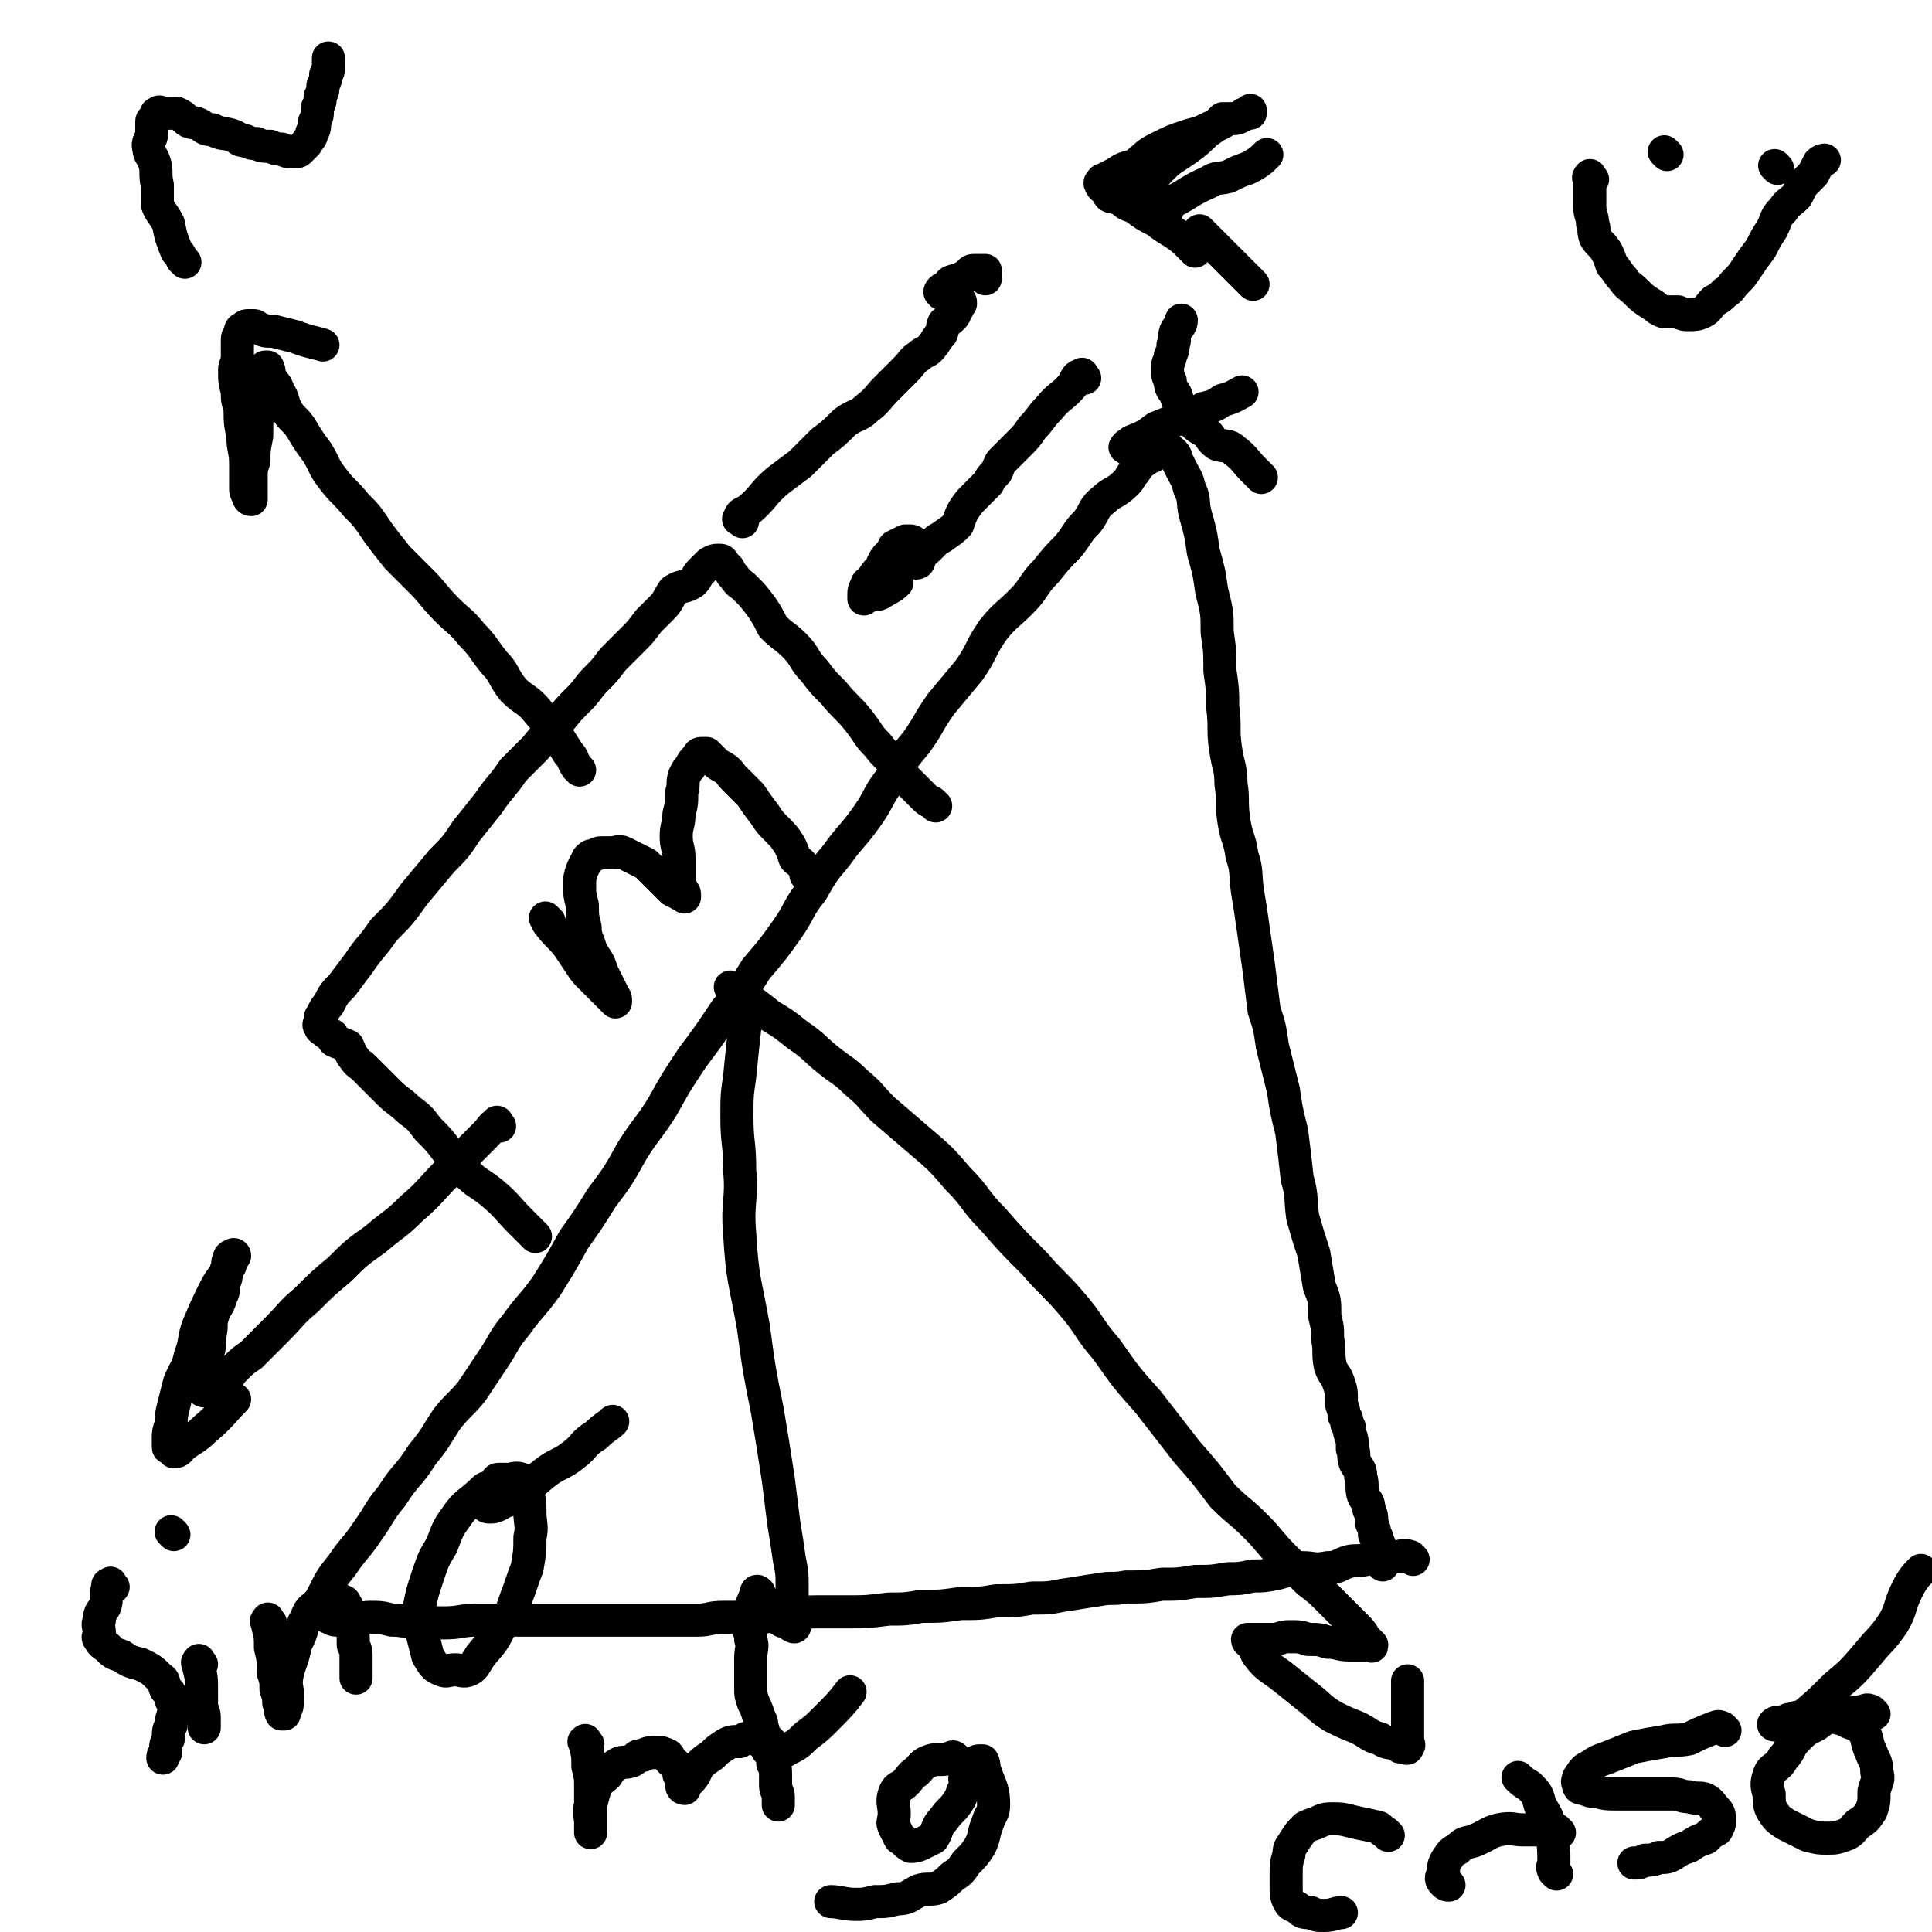 <svg viewBox='0 0 700 700' version='1.1' xmlns='http://www.w3.org/2000/svg' xmlns:xlink='http://www.w3.org/1999/xlink'><g fill='none' stroke='#000000' stroke-width='12' stroke-linecap='round' stroke-linejoin='round'><path d='M512,565c-1,-1 -1,-1 -1,-1 -3,-1 -3,0 -5,0 -6,1 -6,0 -11,1 -4,1 -4,0 -7,1 -3,1 -3,2 -7,2 -5,1 -5,0 -9,0 -5,0 -5,1 -9,2 -5,1 -5,1 -9,1 -5,1 -5,1 -9,1 -6,1 -6,1 -12,1 -6,1 -6,1 -12,1 -6,1 -6,1 -13,1 -5,1 -5,0 -10,1 -7,1 -6,1 -13,2 -5,1 -5,1 -11,1 -6,1 -6,1 -13,1 -6,1 -6,1 -13,1 -7,1 -7,1 -14,1 -6,1 -6,1 -12,1 -8,1 -8,1 -15,1 -6,0 -6,0 -11,0 -7,0 -7,1 -14,1 -5,1 -5,1 -10,1 -5,0 -5,0 -10,0 -5,0 -5,1 -9,1 -5,0 -5,0 -10,0 -6,0 -6,0 -11,0 -6,0 -6,0 -12,0 -7,0 -7,0 -14,0 -5,0 -5,0 -10,0 -6,0 -6,0 -13,0 -5,0 -5,0 -10,0 -6,0 -6,1 -12,1 -4,0 -4,0 -9,0 -5,0 -5,-1 -10,-1 -4,-1 -4,-1 -8,-1 -3,0 -3,1 -7,1 -2,0 -2,0 -5,0 -2,0 -2,-1 -3,-1 -2,-1 -2,-1 -3,-1 -1,-1 -2,0 -2,-1 0,-1 0,-1 1,-2 1,-2 1,-2 2,-4 3,-6 3,-6 7,-11 4,-6 5,-6 9,-12 5,-7 4,-7 9,-13 5,-8 6,-7 11,-15 5,-6 5,-7 9,-13 4,-5 5,-5 9,-10 4,-6 4,-6 8,-12 4,-6 3,-6 8,-12 5,-7 6,-7 11,-14 5,-8 5,-8 10,-17 5,-7 5,-7 10,-15 6,-8 6,-8 11,-17 5,-8 6,-8 11,-16 5,-9 5,-9 11,-18 6,-8 6,-8 12,-17 6,-7 6,-7 11,-15 6,-7 6,-7 11,-14 5,-7 4,-8 9,-14 4,-7 4,-7 9,-13 5,-7 6,-7 11,-14 5,-7 4,-8 9,-14 4,-7 4,-7 9,-13 5,-7 4,-7 9,-14 5,-6 5,-6 10,-12 5,-7 4,-8 9,-15 4,-5 5,-5 10,-10 5,-5 4,-6 9,-11 4,-5 4,-5 8,-9 4,-5 3,-5 7,-9 3,-4 2,-5 6,-8 3,-3 4,-2 8,-6 2,-2 1,-2 3,-4 2,-3 2,-3 5,-5 1,-1 1,0 2,-1 1,-1 1,-2 1,-2 0,-1 1,0 1,0 1,0 1,0 1,0 1,0 1,0 1,0 1,0 1,0 1,0 1,0 1,0 2,1 1,1 1,1 1,2 1,2 1,2 2,4 2,4 2,3 3,7 2,4 1,5 2,9 2,7 2,7 3,14 2,7 2,7 3,14 2,8 2,8 2,15 1,7 1,7 1,14 1,7 1,7 1,13 1,8 0,8 1,15 1,7 2,7 2,13 1,6 0,6 1,13 1,7 2,6 3,13 2,6 1,6 2,13 1,6 1,6 2,13 1,7 1,7 2,14 1,8 1,8 2,16 2,6 2,6 3,13 2,8 2,8 4,16 1,7 1,7 3,15 1,8 1,8 2,17 2,7 1,7 2,14 2,7 2,7 4,13 1,6 1,6 2,12 2,5 2,5 2,11 1,4 1,4 1,8 1,5 0,5 1,10 1,3 2,3 3,6 1,3 1,3 1,7 0,2 1,2 1,5 1,1 1,1 1,3 1,1 1,1 1,3 1,3 1,3 1,6 1,2 0,2 1,5 1,2 2,2 2,5 1,3 0,4 1,7 1,2 2,2 2,5 1,2 1,2 1,5 1,2 1,2 1,4 1,1 1,1 1,2 1,2 1,2 1,3 0,2 0,2 0,3 0,1 1,1 1,2 0,1 0,1 0,1 '/><path d='M194,448c-1,-1 -1,-1 -1,-1 -2,-2 -2,-2 -4,-4 -6,-6 -5,-6 -11,-11 -5,-4 -5,-3 -9,-7 -4,-3 -3,-4 -7,-8 -3,-4 -3,-4 -7,-8 -3,-4 -3,-4 -7,-7 -3,-3 -4,-3 -7,-6 -2,-2 -2,-2 -5,-5 -2,-2 -2,-2 -4,-4 -2,-2 -2,-1 -4,-4 -1,-1 -1,-2 -2,-4 -2,-1 -3,-1 -5,-2 -1,-1 0,-2 -1,-2 -1,-1 -1,0 -2,-1 -1,-1 -2,-1 -2,-2 -1,-1 0,-1 0,-1 0,-1 0,-1 0,-1 0,-1 0,-1 0,-1 0,-1 1,-1 1,-2 1,-2 1,-2 2,-3 2,-4 2,-4 5,-7 3,-4 3,-4 6,-8 4,-6 5,-6 9,-12 6,-6 6,-6 11,-13 5,-6 5,-6 10,-12 5,-5 5,-5 9,-11 4,-5 4,-5 8,-10 4,-6 5,-6 9,-12 4,-4 4,-4 8,-8 4,-5 4,-5 8,-9 4,-5 4,-5 8,-9 3,-3 3,-4 6,-7 3,-3 3,-3 6,-7 3,-3 3,-3 7,-7 3,-3 3,-3 6,-7 2,-2 2,-2 5,-5 2,-2 2,-3 4,-6 3,-2 4,-1 7,-3 2,-2 1,-2 3,-4 2,-2 2,-2 3,-3 2,-1 2,-1 3,-1 1,0 1,0 1,0 1,0 1,1 1,1 1,1 1,1 2,2 1,2 1,2 2,3 2,3 2,2 4,4 3,3 3,3 6,7 2,3 2,3 4,7 4,4 4,3 8,7 4,4 3,5 7,9 3,4 3,4 7,8 4,5 5,5 9,10 4,5 3,5 7,9 3,4 3,3 6,7 2,3 2,3 5,6 2,2 2,2 4,4 1,1 1,1 2,2 2,2 2,1 3,2 1,1 1,1 1,1 '/><path d='M199,334c-1,-1 -2,-2 -1,-1 0,0 0,1 1,2 3,4 4,4 7,8 2,3 2,3 4,6 2,3 2,3 4,5 2,2 2,2 4,4 1,1 1,1 2,2 1,1 1,1 2,2 1,1 1,1 1,1 0,0 0,0 0,-1 0,-1 -1,-1 -1,-2 -2,-4 -2,-4 -4,-8 -1,-4 -2,-4 -4,-8 -1,-4 -2,-4 -2,-8 -1,-4 -1,-4 -1,-8 -1,-4 -1,-4 -1,-7 0,-3 0,-3 1,-6 1,-2 1,-2 2,-4 1,-1 1,-1 2,-1 2,-1 2,-1 3,-1 2,0 2,0 3,0 3,0 3,-1 5,0 2,1 2,1 4,2 2,1 2,1 4,2 2,2 2,2 4,4 1,1 1,1 2,2 2,2 2,2 3,3 1,1 1,1 2,1 1,1 1,1 2,1 1,1 1,1 1,1 0,0 0,-1 0,-1 0,-1 -1,-1 -1,-2 -1,-2 -1,-2 -1,-4 0,-4 0,-4 0,-7 0,-4 -1,-4 -1,-8 0,-4 1,-4 1,-8 1,-4 1,-4 1,-8 1,-3 0,-3 1,-6 1,-2 1,-2 2,-3 1,-2 1,-2 2,-3 1,-1 1,-2 2,-2 1,0 1,0 1,0 1,0 1,0 1,0 1,1 1,1 2,2 2,2 2,2 4,3 3,2 2,2 4,4 3,3 3,3 6,6 2,3 2,3 5,7 2,3 2,3 5,6 2,2 2,2 4,5 1,2 1,2 2,5 2,2 2,1 3,3 1,2 1,2 1,3 '/><path d='M266,359c-1,-1 -2,-2 -1,-1 0,0 1,1 3,2 6,4 6,4 11,8 5,3 5,3 10,7 6,4 6,5 11,9 5,4 6,4 10,8 6,5 5,5 10,10 7,6 7,6 14,12 7,6 7,6 13,13 7,7 6,8 13,15 7,8 7,8 15,16 6,7 7,7 13,14 7,8 6,9 13,17 7,10 7,10 15,19 7,9 7,9 14,18 7,8 7,8 13,16 6,6 6,5 12,11 5,5 5,6 10,11 4,4 4,4 9,9 4,3 4,3 8,7 3,3 3,3 6,6 2,2 2,2 4,4 2,2 2,3 3,4 1,1 2,2 2,2 0,1 0,0 -1,0 -1,0 -1,0 -1,0 -1,0 -1,0 -2,0 -2,0 -2,0 -4,0 -4,0 -4,-1 -8,-1 -3,-1 -3,-1 -7,-1 -3,-1 -3,-1 -7,-1 -3,0 -3,1 -6,1 -2,0 -2,0 -4,0 -2,0 -2,0 -3,0 -1,0 -2,0 -2,0 0,1 1,1 2,2 1,2 1,3 2,4 3,4 4,4 8,7 5,4 5,4 10,8 4,3 4,4 9,7 4,2 4,2 9,4 4,2 4,3 8,4 3,2 3,1 6,2 1,1 1,1 2,1 1,0 2,1 2,0 1,-1 0,-1 0,-2 0,-2 0,-2 0,-4 0,-4 0,-4 0,-9 0,-4 0,-5 0,-9 '/><path d='M272,367c-1,-1 -1,-2 -1,-1 -1,1 -1,2 -1,5 -1,9 -1,9 -2,19 -1,7 -1,7 -1,15 0,9 1,9 1,19 1,11 -1,11 0,23 1,17 2,17 5,34 2,15 2,15 5,30 2,12 2,12 4,25 1,8 1,8 2,16 1,6 1,6 2,13 1,5 1,5 1,9 0,4 0,4 0,8 0,3 1,2 1,5 0,1 0,2 0,2 0,1 -1,0 -1,0 -1,0 0,-1 -1,-1 -2,-1 -2,0 -3,-1 -2,-1 -1,-1 -2,-2 -1,-1 -1,-1 -2,-2 -1,-1 -2,-1 -2,-2 -1,-1 -1,-1 -1,-2 -1,-1 -1,-2 -1,-2 -1,-1 -1,0 -1,0 0,0 0,1 0,1 0,1 -1,1 -1,2 -1,2 -1,2 -1,5 -1,2 -1,2 -1,4 0,2 1,2 1,5 1,3 0,3 0,7 0,3 0,3 0,6 0,2 0,2 0,5 0,2 0,2 1,5 1,2 1,2 2,5 1,2 1,2 1,4 1,1 0,1 1,3 1,1 1,1 2,2 1,1 1,1 2,2 1,1 1,1 1,1 2,0 2,1 3,0 4,-2 4,-2 7,-5 4,-3 4,-3 7,-6 5,-5 6,-6 9,-10 '/><path d='M181,408c-1,-1 -1,-2 -1,-1 -2,1 -2,2 -4,4 -7,7 -7,7 -14,14 -6,6 -6,7 -13,13 -6,6 -6,5 -13,11 -7,5 -7,5 -13,11 -6,5 -6,5 -12,11 -6,5 -5,5 -11,11 -4,4 -4,4 -9,9 -3,2 -3,2 -6,5 -2,2 -2,3 -4,5 -1,2 -2,1 -4,3 -1,0 -1,0 -2,0 -1,0 -2,0 -2,-1 -1,-1 0,-1 0,-2 1,-2 1,-2 1,-5 1,-2 1,-2 1,-5 1,-3 1,-3 1,-7 1,-4 0,-4 1,-7 1,-4 2,-3 3,-7 1,-2 1,-2 1,-5 1,-2 1,-2 1,-5 1,-2 0,-2 1,-4 0,0 0,-1 1,-1 1,-1 1,0 1,0 0,0 -1,0 -1,1 -1,2 0,2 -1,3 -2,4 -3,4 -5,8 -3,6 -3,6 -6,13 -2,5 -1,6 -3,11 -1,5 -2,5 -4,10 -1,4 -1,4 -2,8 -1,4 -1,4 -1,7 -1,3 -1,3 -1,5 0,1 0,1 0,3 0,1 0,0 1,1 1,1 1,1 1,1 2,0 2,-1 3,-2 4,-3 5,-3 8,-6 6,-5 7,-7 11,-11 '/><path d='M210,279c-1,-1 -1,-1 -1,-1 -2,-3 -1,-3 -3,-5 -5,-8 -5,-8 -11,-15 -4,-5 -5,-4 -9,-8 -4,-5 -3,-6 -7,-10 -4,-5 -4,-6 -8,-10 -4,-5 -5,-5 -9,-9 -5,-5 -5,-6 -9,-10 -5,-5 -5,-5 -9,-9 -4,-5 -4,-5 -7,-9 -4,-6 -4,-6 -8,-10 -4,-5 -5,-5 -8,-9 -4,-5 -3,-5 -6,-10 -3,-4 -3,-4 -6,-9 -2,-3 -3,-3 -5,-6 -2,-4 -1,-4 -3,-7 -1,-3 -1,-2 -3,-5 -1,-2 0,-2 -1,-4 -1,0 -1,0 -1,0 0,0 0,0 0,1 0,2 -1,2 -1,4 -1,4 -1,4 -1,9 -1,5 -1,5 -1,11 -1,5 -1,5 -1,9 -1,3 -1,3 -1,6 0,3 0,3 0,5 0,1 0,1 0,3 0,0 0,0 0,0 0,0 -1,0 -1,-1 -1,-2 -1,-2 -1,-3 0,-5 0,-5 0,-9 0,-5 -1,-5 -1,-10 -1,-5 -1,-5 -1,-10 -1,-3 -1,-3 -1,-6 -1,-4 -1,-4 -1,-8 0,-2 1,-2 1,-5 0,-2 0,-2 0,-5 0,-2 0,-2 1,-3 0,-1 0,-2 1,-2 1,-1 1,-1 2,-1 1,0 1,0 1,0 1,0 1,0 1,0 1,0 1,1 2,1 2,1 2,1 5,1 4,1 4,1 8,2 5,2 7,2 10,3 '/><path d='M213,632c-1,-1 -1,-2 -1,-1 -1,0 0,0 0,1 1,4 1,4 1,8 1,4 1,4 1,7 0,2 0,2 0,5 0,2 0,2 0,5 0,2 0,2 0,5 0,1 0,1 0,1 0,1 0,1 0,1 0,0 0,0 0,-1 0,-1 0,-1 0,-2 0,-4 -1,-4 0,-7 1,-4 1,-4 2,-7 1,-2 2,-2 4,-4 1,-2 1,-2 4,-4 2,-1 2,0 5,-1 2,-1 1,-2 4,-2 2,-1 2,-1 5,-1 2,0 2,0 4,1 1,1 0,1 1,2 1,1 2,1 2,2 1,2 1,2 1,3 1,1 1,1 1,2 0,1 0,1 0,2 0,1 1,1 1,1 0,0 0,-1 0,-1 1,-1 1,-1 2,-2 2,-2 2,-3 3,-5 2,-2 2,-2 5,-4 2,-2 2,-2 5,-4 2,-1 2,-1 5,-1 2,-1 3,-2 5,-1 2,0 2,1 4,2 1,1 1,1 1,2 2,2 2,2 2,5 1,2 1,2 1,4 0,2 0,2 0,4 0,2 1,2 1,4 0,1 0,1 0,3 0,0 0,0 0,0 '/><path d='M347,638c-1,-1 -1,-1 -1,-1 -1,-1 -1,0 -2,0 -3,1 -4,0 -7,1 -3,1 -3,2 -5,4 -2,1 -2,2 -4,4 -2,2 -3,1 -4,4 -1,3 0,4 0,7 0,3 -1,3 0,5 1,2 1,2 2,4 2,1 2,2 4,3 1,0 2,0 4,-1 2,-1 2,-1 4,-2 2,-3 1,-4 4,-7 2,-3 3,-3 5,-6 2,-3 1,-3 3,-6 0,-2 -1,-2 0,-4 1,-1 1,-1 2,-2 1,-1 0,-2 1,-2 1,-1 1,-1 2,-1 1,0 1,0 1,0 1,2 0,2 1,4 2,6 3,6 3,12 0,3 -1,3 -2,6 -2,5 -1,5 -3,9 -2,3 -2,3 -5,6 -2,3 -2,3 -5,5 -2,2 -2,2 -5,4 -3,1 -4,0 -7,1 -4,2 -4,3 -8,3 -4,1 -4,1 -8,1 -4,1 -4,1 -7,1 -4,0 -6,-1 -9,-1 '/><path d='M67,95c-1,-1 -1,-1 -1,-1 -1,-2 -1,-2 -2,-3 -2,-5 -2,-5 -3,-10 -2,-4 -3,-4 -4,-7 0,-4 0,-4 0,-7 -1,-4 0,-5 -1,-8 -1,-3 -2,-3 -2,-5 -1,-3 1,-3 1,-6 0,-2 0,-2 0,-4 0,-1 1,0 1,-1 1,-1 0,-2 1,-2 1,-1 1,0 2,0 1,0 1,0 2,0 1,0 1,0 1,0 1,0 1,0 2,0 2,1 2,1 3,2 2,2 3,1 5,2 2,1 2,2 5,2 4,2 4,1 7,2 3,1 2,2 5,2 2,1 2,1 4,1 2,1 2,1 5,1 2,1 2,1 4,1 2,1 2,1 4,1 1,0 1,0 1,0 1,0 1,0 2,-1 1,-1 1,-1 2,-2 1,-2 2,-2 2,-4 1,-1 1,-2 1,-4 1,-2 1,-2 1,-5 1,-2 1,-2 1,-4 1,-2 1,-2 1,-4 1,-2 1,-2 1,-4 1,-1 1,-1 1,-3 0,0 0,0 0,-1 0,-1 0,-2 0,-2 '/><path d='M503,665c-1,-1 -1,-1 -1,-1 -2,-1 -2,-2 -3,-2 -4,-1 -5,-1 -9,-2 -4,-1 -4,-1 -7,-1 -2,0 -3,0 -5,1 -2,1 -3,1 -5,2 -2,2 -2,2 -4,5 -1,2 -2,2 -2,5 -1,3 -1,4 -1,7 0,2 0,3 0,5 0,2 0,3 1,5 1,2 2,1 4,3 1,1 2,1 4,1 2,1 2,1 5,1 3,0 4,-1 6,-1 '/><path d='M565,664c-1,-1 -1,-1 -1,-1 -2,-1 -2,0 -3,0 -4,0 -4,0 -9,0 -4,0 -4,-1 -9,0 -4,1 -4,2 -9,4 -3,1 -3,0 -6,3 -2,1 -2,1 -4,4 -1,2 -1,2 -1,5 -1,1 -1,2 0,3 1,1 1,1 2,1 '/><path d='M564,679c-1,-1 -1,-1 -1,-1 -1,-2 0,-2 0,-3 0,-5 0,-6 -1,-11 -1,-5 -1,-5 -4,-10 -1,-4 -1,-4 -4,-7 -2,-1 -3,-2 -4,-3 '/><path d='M625,627c-1,-1 -1,-1 -1,-1 -2,-1 -2,0 -3,0 -5,2 -5,2 -9,4 -5,1 -5,0 -9,1 -6,1 -6,1 -11,2 -5,2 -5,2 -10,4 -3,1 -3,1 -6,3 -2,1 -2,1 -4,4 0,1 -1,1 0,3 0,1 1,1 2,1 2,1 2,1 4,1 4,1 4,1 8,1 5,0 5,0 10,0 5,0 5,0 10,0 3,0 3,1 6,1 3,1 4,0 6,1 2,1 2,2 4,4 1,1 1,2 1,4 0,1 0,1 -1,3 -2,1 -2,1 -4,3 -3,1 -3,1 -6,3 -3,1 -3,1 -6,3 -2,1 -2,1 -5,1 -2,1 -3,1 -5,1 -2,1 -2,1 -4,1 '/><path d='M679,621c-1,-1 -1,-1 -1,-1 -2,-1 -2,0 -3,0 -5,1 -6,0 -11,1 -3,1 -3,2 -6,4 -4,2 -4,2 -7,5 -3,3 -2,4 -5,7 -2,4 -4,3 -5,6 -1,3 -1,4 0,7 0,3 0,4 1,6 2,3 2,3 5,5 4,2 4,2 8,4 4,1 4,1 7,1 3,0 3,0 6,-1 3,-1 3,-2 5,-4 3,-2 3,-2 5,-5 1,-3 1,-3 1,-7 1,-4 2,-4 1,-7 0,-4 -1,-4 -2,-7 -2,-4 -1,-5 -3,-8 -3,-3 -4,-2 -7,-4 -4,-1 -4,-1 -8,-1 -4,-1 -4,0 -7,0 -3,0 -3,1 -5,1 -2,1 -2,1 -4,1 -1,0 -2,1 -1,1 0,0 2,-1 3,-1 4,-1 4,0 7,-2 6,-5 6,-5 12,-11 6,-5 6,-5 12,-12 4,-5 5,-5 9,-11 3,-5 2,-6 5,-12 2,-4 3,-5 5,-7 '/><path d='M41,575c-1,-1 -1,-2 -1,-1 -1,0 -1,0 -1,1 -1,4 0,4 -1,7 -1,2 -2,2 -2,5 -1,2 0,2 0,5 0,1 -1,1 0,2 1,2 2,2 3,3 2,2 2,2 5,3 3,2 3,2 7,3 4,2 4,2 7,5 2,1 1,2 2,4 1,1 2,1 2,4 1,1 1,2 1,3 0,3 -1,3 -1,6 -1,2 -1,2 -1,5 -1,2 -1,2 -1,5 -1,1 -1,1 -1,2 '/><path d='M73,603c-1,-1 -1,-2 -1,-1 -1,0 0,1 0,2 1,4 1,4 1,9 0,2 0,2 0,4 0,3 1,3 1,5 0,2 0,3 0,4 '/><path d='M63,556c-1,-1 -1,-1 -1,-1 '/><path d='M98,588c-1,-1 -1,-2 -1,-1 -1,0 0,1 0,2 1,4 1,4 1,8 1,4 1,4 1,9 1,3 1,3 1,6 1,3 1,3 1,5 1,2 0,2 1,4 0,0 1,0 1,0 0,0 0,-1 0,-1 0,-1 1,-1 1,-2 1,-6 -1,-6 0,-11 1,-5 2,-5 3,-11 2,-4 2,-4 3,-8 2,-3 1,-4 4,-6 2,-2 2,-2 5,-2 2,-1 2,0 4,0 1,0 2,0 2,1 1,1 1,2 1,4 1,2 1,2 1,4 1,3 1,3 1,7 1,2 1,2 1,5 0,2 0,2 0,5 0,1 0,2 0,2 '/><path d='M179,540c-1,-1 -1,-2 -1,-1 -2,0 -2,0 -3,1 -5,5 -6,4 -10,10 -3,4 -3,5 -5,10 -3,5 -3,5 -5,11 -2,6 -2,6 -3,11 0,5 0,5 1,10 1,4 1,4 2,8 2,3 2,4 5,5 2,1 2,0 5,0 2,0 3,1 5,0 2,-1 2,-2 4,-5 4,-5 4,-4 7,-10 4,-5 4,-5 6,-11 2,-5 2,-6 4,-11 1,-6 1,-6 1,-11 1,-4 0,-5 0,-9 0,-4 0,-4 -1,-7 -1,-3 -1,-4 -2,-5 -2,-1 -3,0 -5,0 -1,0 -1,0 -3,0 -1,0 -1,0 -1,1 -1,1 -1,1 -2,2 -1,1 -2,1 -2,2 -1,1 0,1 0,2 0,1 0,2 0,2 0,1 1,1 1,1 2,0 2,0 4,-1 3,-2 4,-1 7,-3 5,-4 4,-4 9,-8 5,-4 6,-3 11,-7 4,-3 3,-4 8,-7 3,-3 4,-3 6,-5 '/><path d='M269,189c-1,-1 -2,-1 -1,-1 0,-2 1,-2 3,-3 6,-5 5,-6 11,-11 4,-3 4,-3 8,-6 4,-4 4,-4 8,-8 4,-3 4,-3 8,-7 4,-3 5,-2 8,-5 4,-3 4,-4 7,-7 4,-4 4,-4 7,-7 3,-3 2,-3 5,-5 2,-2 3,-1 5,-4 1,-1 1,-2 3,-4 1,-2 0,-2 1,-4 2,-1 2,-1 3,-2 1,-1 1,-1 1,-2 1,-1 1,-1 1,-2 1,-1 1,-1 1,-1 0,-1 0,-1 -1,-1 -1,-1 0,-1 -1,-1 -1,0 -1,0 -2,0 -1,0 -1,-1 -1,-1 -1,-1 -2,0 -2,-1 -1,0 0,-1 0,-1 1,-1 1,0 2,-1 1,-1 1,-2 2,-2 2,-1 2,0 3,-1 2,-1 2,-1 3,-2 1,-1 1,-1 2,-1 2,0 2,0 3,0 1,0 1,0 1,0 0,0 0,0 0,1 0,0 0,1 0,1 0,1 0,1 0,1 '/><path d='M433,91c-1,-1 -1,-1 -1,-1 -2,-2 -2,-2 -3,-3 -5,-4 -5,-3 -10,-7 -4,-2 -4,-2 -8,-5 -3,-1 -3,-1 -5,-3 -2,-1 -2,0 -4,-1 -1,-1 0,-1 -1,-2 -1,-1 -2,-1 -2,-2 -1,-1 0,-1 0,-1 0,-1 1,-1 1,-1 2,-1 2,-1 4,-2 3,-2 3,-2 7,-3 4,-3 4,-4 8,-6 6,-3 6,-3 12,-5 4,-1 4,-1 8,-3 3,-1 3,-1 6,-3 3,0 3,0 5,-1 1,-1 1,-1 3,-1 0,0 0,-1 0,-1 '/><path d='M411,73c-1,-1 -2,-1 -1,-1 0,-2 1,-2 3,-3 6,-5 5,-6 11,-11 3,-2 3,-2 6,-4 4,-3 4,-3 7,-6 3,-2 4,-3 6,-5 '/><path d='M423,76c-1,-1 -2,-1 -1,-1 0,-1 1,-1 3,-2 6,-3 6,-4 13,-7 3,-2 3,-1 7,-2 4,-2 4,-2 7,-3 4,-2 5,-3 7,-5 '/><path d='M436,85c-1,-1 -2,-2 -1,-1 0,0 0,0 1,1 4,4 4,4 7,7 3,3 3,3 5,5 1,1 1,1 3,3 1,1 2,2 3,3 '/><path d='M393,137c-1,-1 -1,-2 -1,-1 -2,0 -2,1 -3,3 -4,5 -5,4 -9,9 -3,3 -3,4 -6,7 -2,3 -2,3 -5,6 -3,3 -3,3 -6,6 -1,1 -1,2 -2,4 -2,2 -2,2 -3,4 -2,2 -2,2 -5,5 -2,2 -2,2 -4,5 -1,2 -1,2 -2,5 -2,2 -2,2 -5,4 -1,1 -2,1 -3,2 -2,2 -2,2 -3,3 -1,1 -2,1 -2,2 -1,1 -1,1 -1,2 0,1 -1,1 -1,1 -1,0 -1,0 -1,-1 0,-1 0,-1 0,-1 0,-1 0,-1 0,-2 0,-1 0,-1 0,-1 0,-1 0,-1 0,-2 0,-1 -1,-1 -1,-1 -1,0 -1,0 -1,0 -1,0 -1,0 -1,0 -2,1 -2,1 -4,2 -1,2 -1,2 -2,3 -2,2 -2,3 -3,5 -2,2 -2,2 -3,4 -1,1 -2,1 -2,2 -1,2 -1,2 -1,4 0,0 0,1 0,1 0,0 0,-1 1,-1 2,-1 3,0 5,-1 3,-2 4,-2 6,-4 '/><path d='M457,173c-1,-1 -1,-1 -1,-1 -1,-1 -1,-1 -2,-2 -3,-3 -3,-4 -7,-7 -2,-2 -3,-1 -6,-2 -3,-2 -2,-3 -5,-5 -2,-1 -2,-1 -4,-3 -1,-1 -1,-1 -3,-3 -1,-1 0,-1 -1,-2 -1,-2 -1,-2 -2,-5 -1,-2 -2,-2 -2,-5 -1,-2 -1,-2 -1,-5 0,-2 1,-2 1,-4 1,-2 1,-2 1,-4 1,-2 0,-2 1,-5 1,-2 2,-2 2,-4 '/><path d='M409,163c-1,-1 -2,-1 -1,-1 0,-1 1,-1 2,-2 5,-2 5,-2 9,-5 5,-2 5,-2 10,-4 4,-1 4,-1 7,-3 4,-1 4,-1 7,-3 4,-1 5,-2 7,-3 '/><path d='M644,61c-1,-1 -1,-1 -1,-1 '/><path d='M604,56c-1,-1 -1,-1 -1,-1 '/><path d='M577,65c-1,-1 -1,-2 -1,-1 -1,0 0,1 0,2 0,5 0,5 0,9 0,3 1,3 1,6 1,2 0,2 1,5 1,2 2,2 4,5 1,2 1,2 2,5 2,2 2,3 4,5 2,3 2,2 5,5 2,2 2,2 5,4 2,1 2,2 5,3 2,0 2,0 5,0 2,1 2,1 4,1 2,0 3,0 5,-1 2,-1 2,-2 4,-4 2,-1 2,-1 4,-3 2,-1 2,-2 4,-4 2,-2 2,-2 4,-5 2,-3 2,-3 5,-7 2,-4 2,-4 4,-7 2,-4 1,-4 4,-7 2,-3 2,-2 5,-5 1,-2 1,-2 2,-4 2,-2 2,-2 4,-4 1,-2 1,-2 2,-4 1,-1 2,-1 2,-1 '/></g>
</svg>